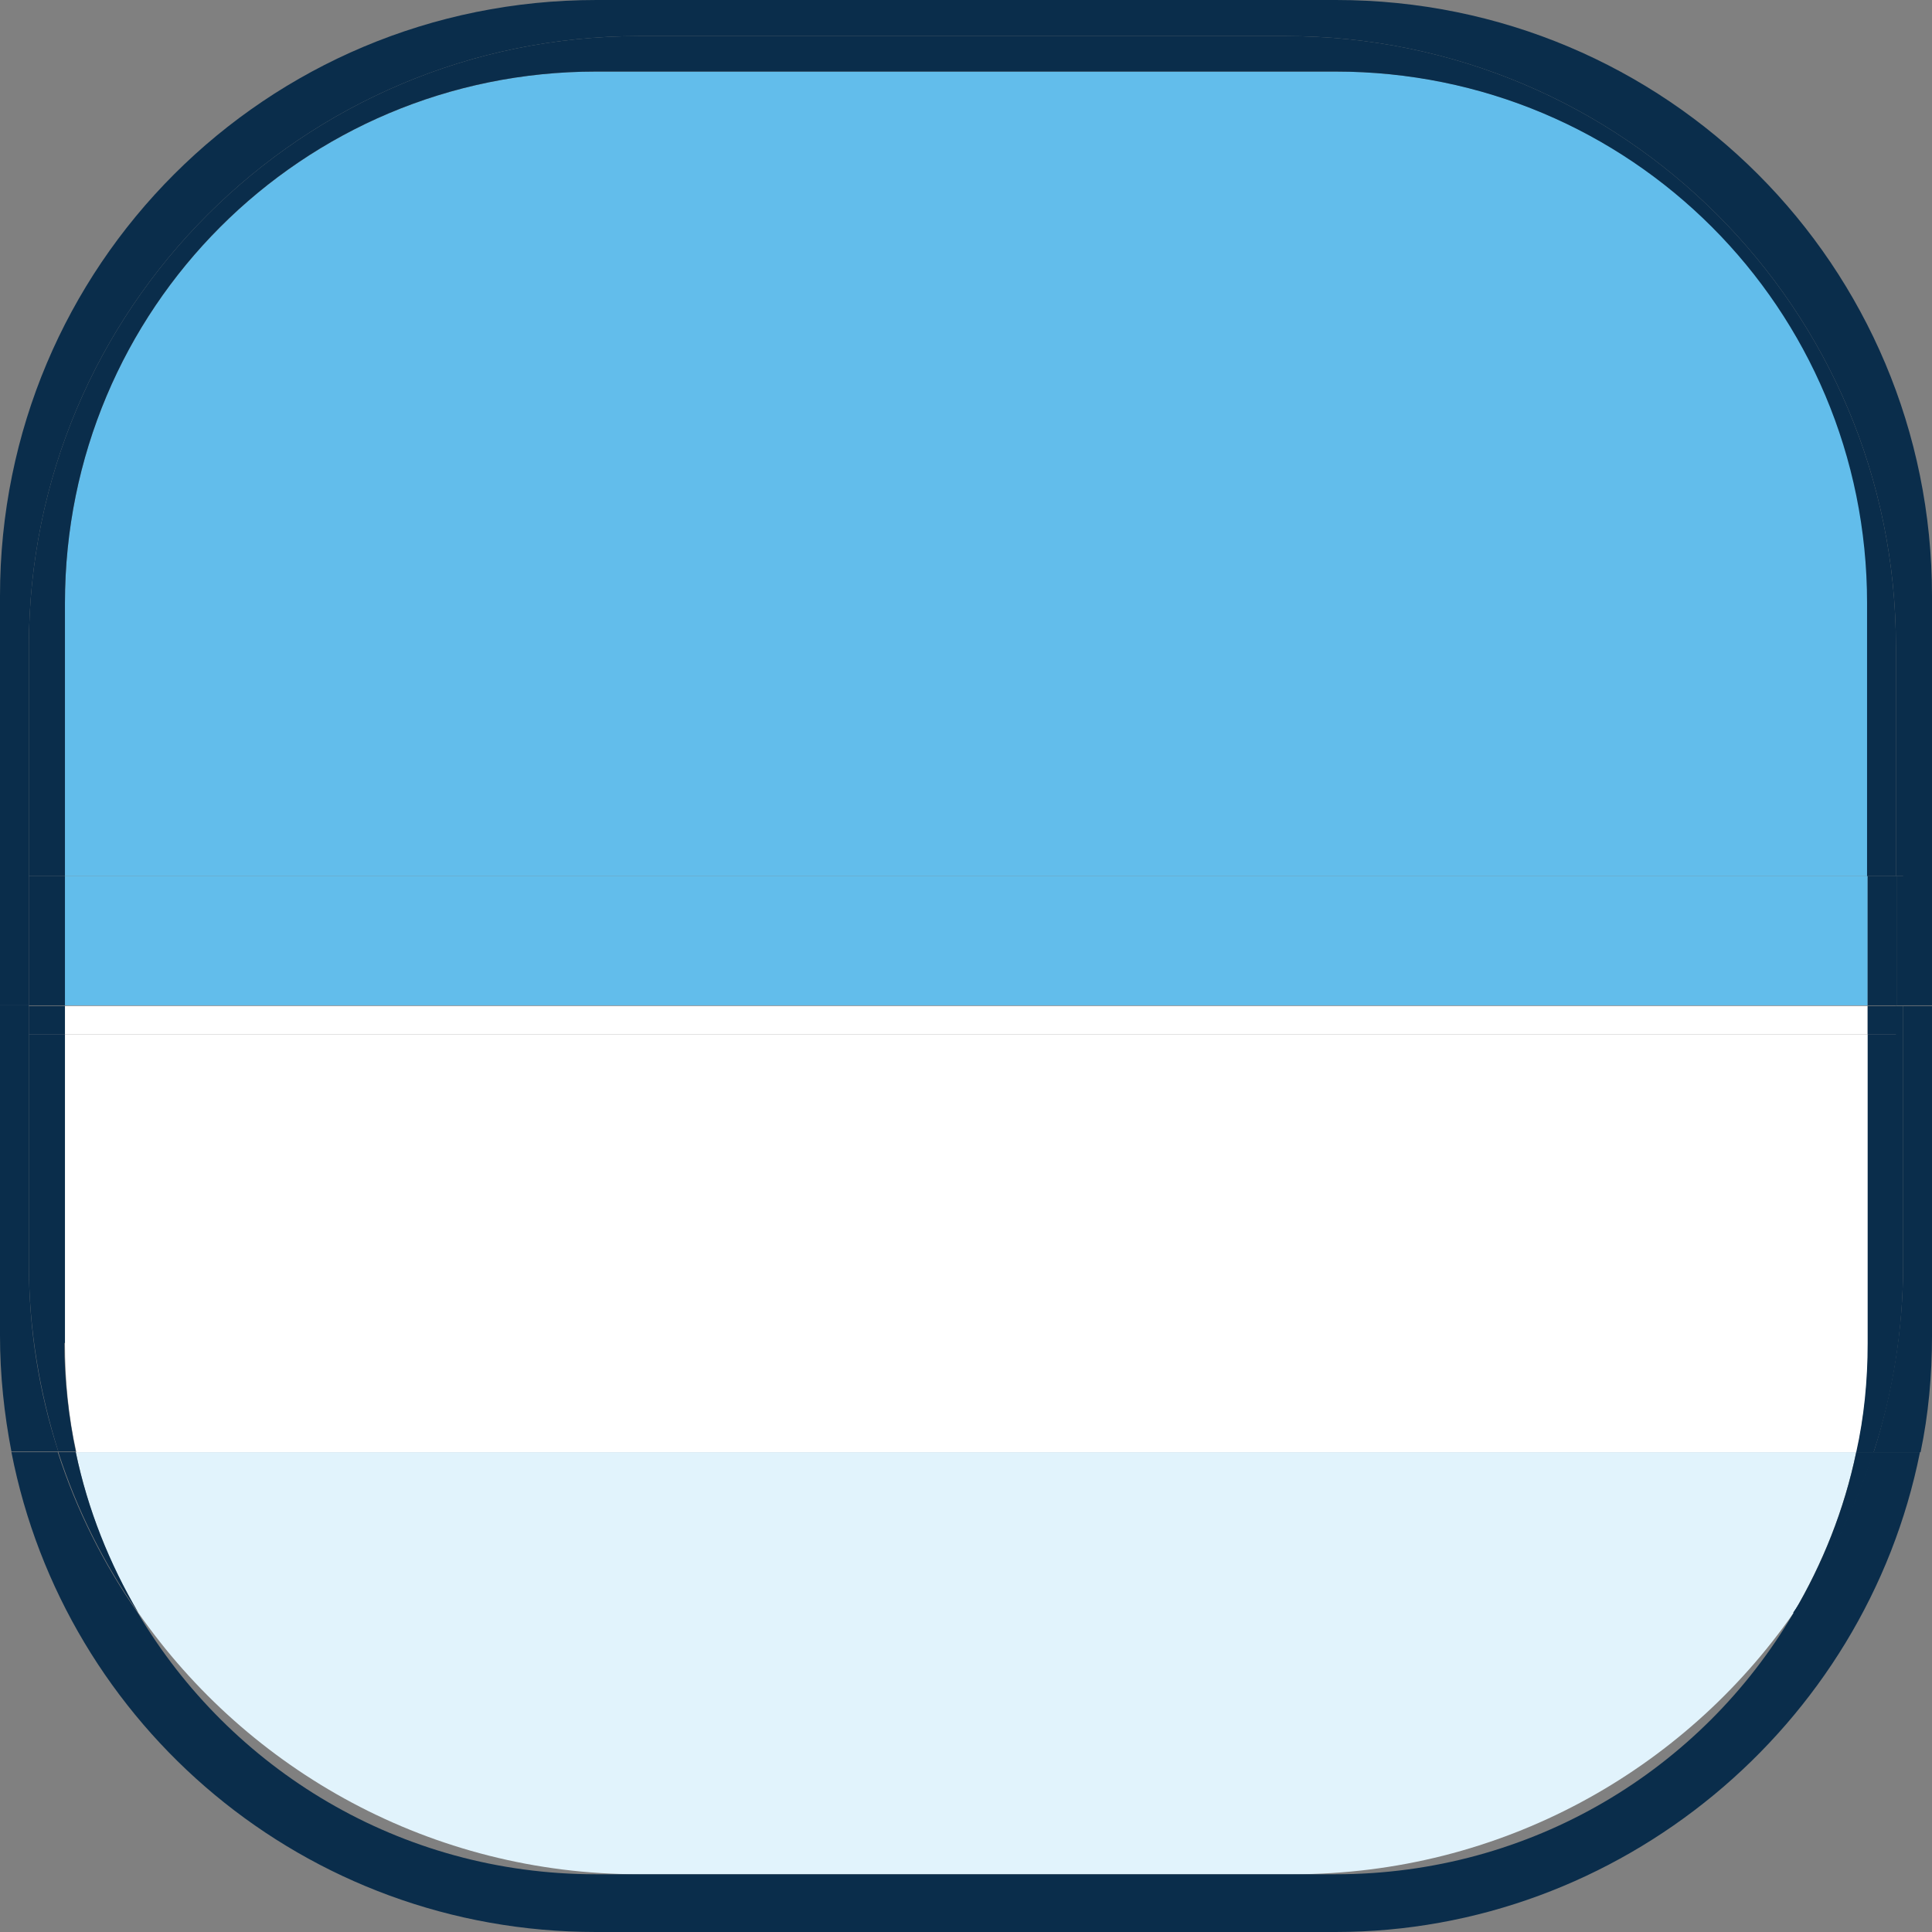 <?xml version="1.0" encoding="UTF-8"?>
<svg id="Layer_2" data-name="Layer 2" xmlns="http://www.w3.org/2000/svg" viewBox="0 0 32.13 32.13">
  <rect x="0" y="0" width="32.13" height="32.13" fill="#808080" stroke="none"/>
  <defs>
    <style>
      .cls-1 {
        fill: none;
      }

      .cls-2 {
        fill: #e1f3fc;
      }

      .cls-3 {
        fill: #fff;
      }

      .cls-4 {
        fill: #0a2d4b;
      }

      .cls-5 {
        fill: #62bdeb;
      }
    </style>
  </defs>
  <g id="Layer_1-2" data-name="Layer 1">
    <g>
      <path class="cls-1" d="M21.5,31.18h.72c3.26,0,6.08-1.75,7.62-4.35-1.83,2.63-4.88,4.35-8.33,4.35Z"/>
      <path class="cls-1" d="M2.3,26.82c1.53,2.61,4.36,4.35,7.62,4.35h.72c-3.46,0-6.5-1.72-8.33-4.35Z"/>
      <path class="cls-2" d="M1.26,24.15c.2.96.56,1.86,1.04,2.67,1.83,2.63,4.88,4.35,8.33,4.35h10.87c3.46,0,6.5-1.72,8.33-4.35.48-.82.84-1.71,1.04-2.67H1.26Z"/>
      <path class="cls-5" d="M31.06,10.03c0-4.9-3.94-8.84-8.84-8.84h-12.3C5.02,1.19,1.08,5.14,1.08,10.03v4.54h29.98v-4.54Z"/>
      <rect class="cls-5" x="1.08" y="14.57" width="29.98" height="2.15"/>
      <path class="cls-3" d="M1.08,22.34c0,.62.06,1.23.19,1.81h29.61c.12-.58.19-1.19.19-1.81v-5.14H1.08v5.14Z"/>
      <rect class="cls-3" x="1.08" y="16.73" width="29.98" height=".47"/>
      <path class="cls-4" d="M29.83,26.82c-1.53,2.61-4.36,4.35-7.62,4.35h-12.3c-3.26,0-6.08-1.75-7.62-4.35-.57-.81-1.02-1.71-1.33-2.67H.19c.89,4.56,4.89,7.98,9.72,7.98h12.3c4.73,0,8.81-3.42,9.72-7.98h-.78c-.31.96-.76,1.86-1.33,2.67Z"/>
      <path class="cls-4" d="M.48,14.57v-3.82C.48,5.14,5.02.6,10.63.6h10.75c5.61,0,10.15,4.54,10.15,10.15v3.82h.12v2.15h.48v-6.81c0-5.49-4.42-9.91-9.91-9.91h-12.3C4.42,0,0,4.42,0,9.91v6.81h.48v-2.15Z"/>
      <rect class="cls-4" x="31.54" y="14.57" width=".12" height="2.15"/>
      <path class="cls-4" d="M.97,24.15c.31.96.76,1.86,1.33,2.67-.48-.82-.84-1.71-1.04-2.67h-.29Z"/>
      <path class="cls-4" d="M29.83,26.82c.57-.81,1.02-1.71,1.33-2.67h-.29c-.2.96-.56,1.86-1.04,2.67Z"/>
      <path class="cls-4" d="M1.08,10.03C1.08,5.14,5.02,1.19,9.91,1.19h12.3c4.9,0,8.84,3.94,8.84,8.84v4.54h.48v-3.82c0-5.61-4.54-10.15-10.15-10.15h-10.75C5.02.6.48,5.14.48,10.75v3.82h.6v-4.54Z"/>
      <rect class="cls-4" x="31.06" y="14.57" width=".48" height="2.15"/>
      <rect class="cls-4" x=".48" y="14.57" width=".6" height="2.15"/>
      <path class="cls-4" d="M32.13,16.73h-.48v4.3c0,1.09-.18,2.14-.49,3.12h.78c.13-.62.19-1.27.19-1.93v-5.49Z"/>
      <path class="cls-4" d="M.48,21.02v-4.3h-.48v5.49c0,.66.07,1.31.19,1.93h.78c-.32-.98-.49-2.03-.49-3.12Z"/>
      <path class="cls-4" d="M31.54,17.2h-.48v5.14c0,.62-.06,1.23-.19,1.81h.29c.32-.98.49-2.03.49-3.12v-4.3h-.12v.47Z"/>
      <path class="cls-4" d="M1.08,22.34v-5.14H.48v3.82c0,1.09.18,2.14.49,3.12h.29c-.12-.58-.19-1.19-.19-1.81Z"/>
      <rect class="cls-4" x=".48" y="16.73" width=".6" height=".47"/>
      <rect class="cls-4" x="31.06" y="16.73" width=".48" height=".47"/>
    </g>
  </g>
</svg>